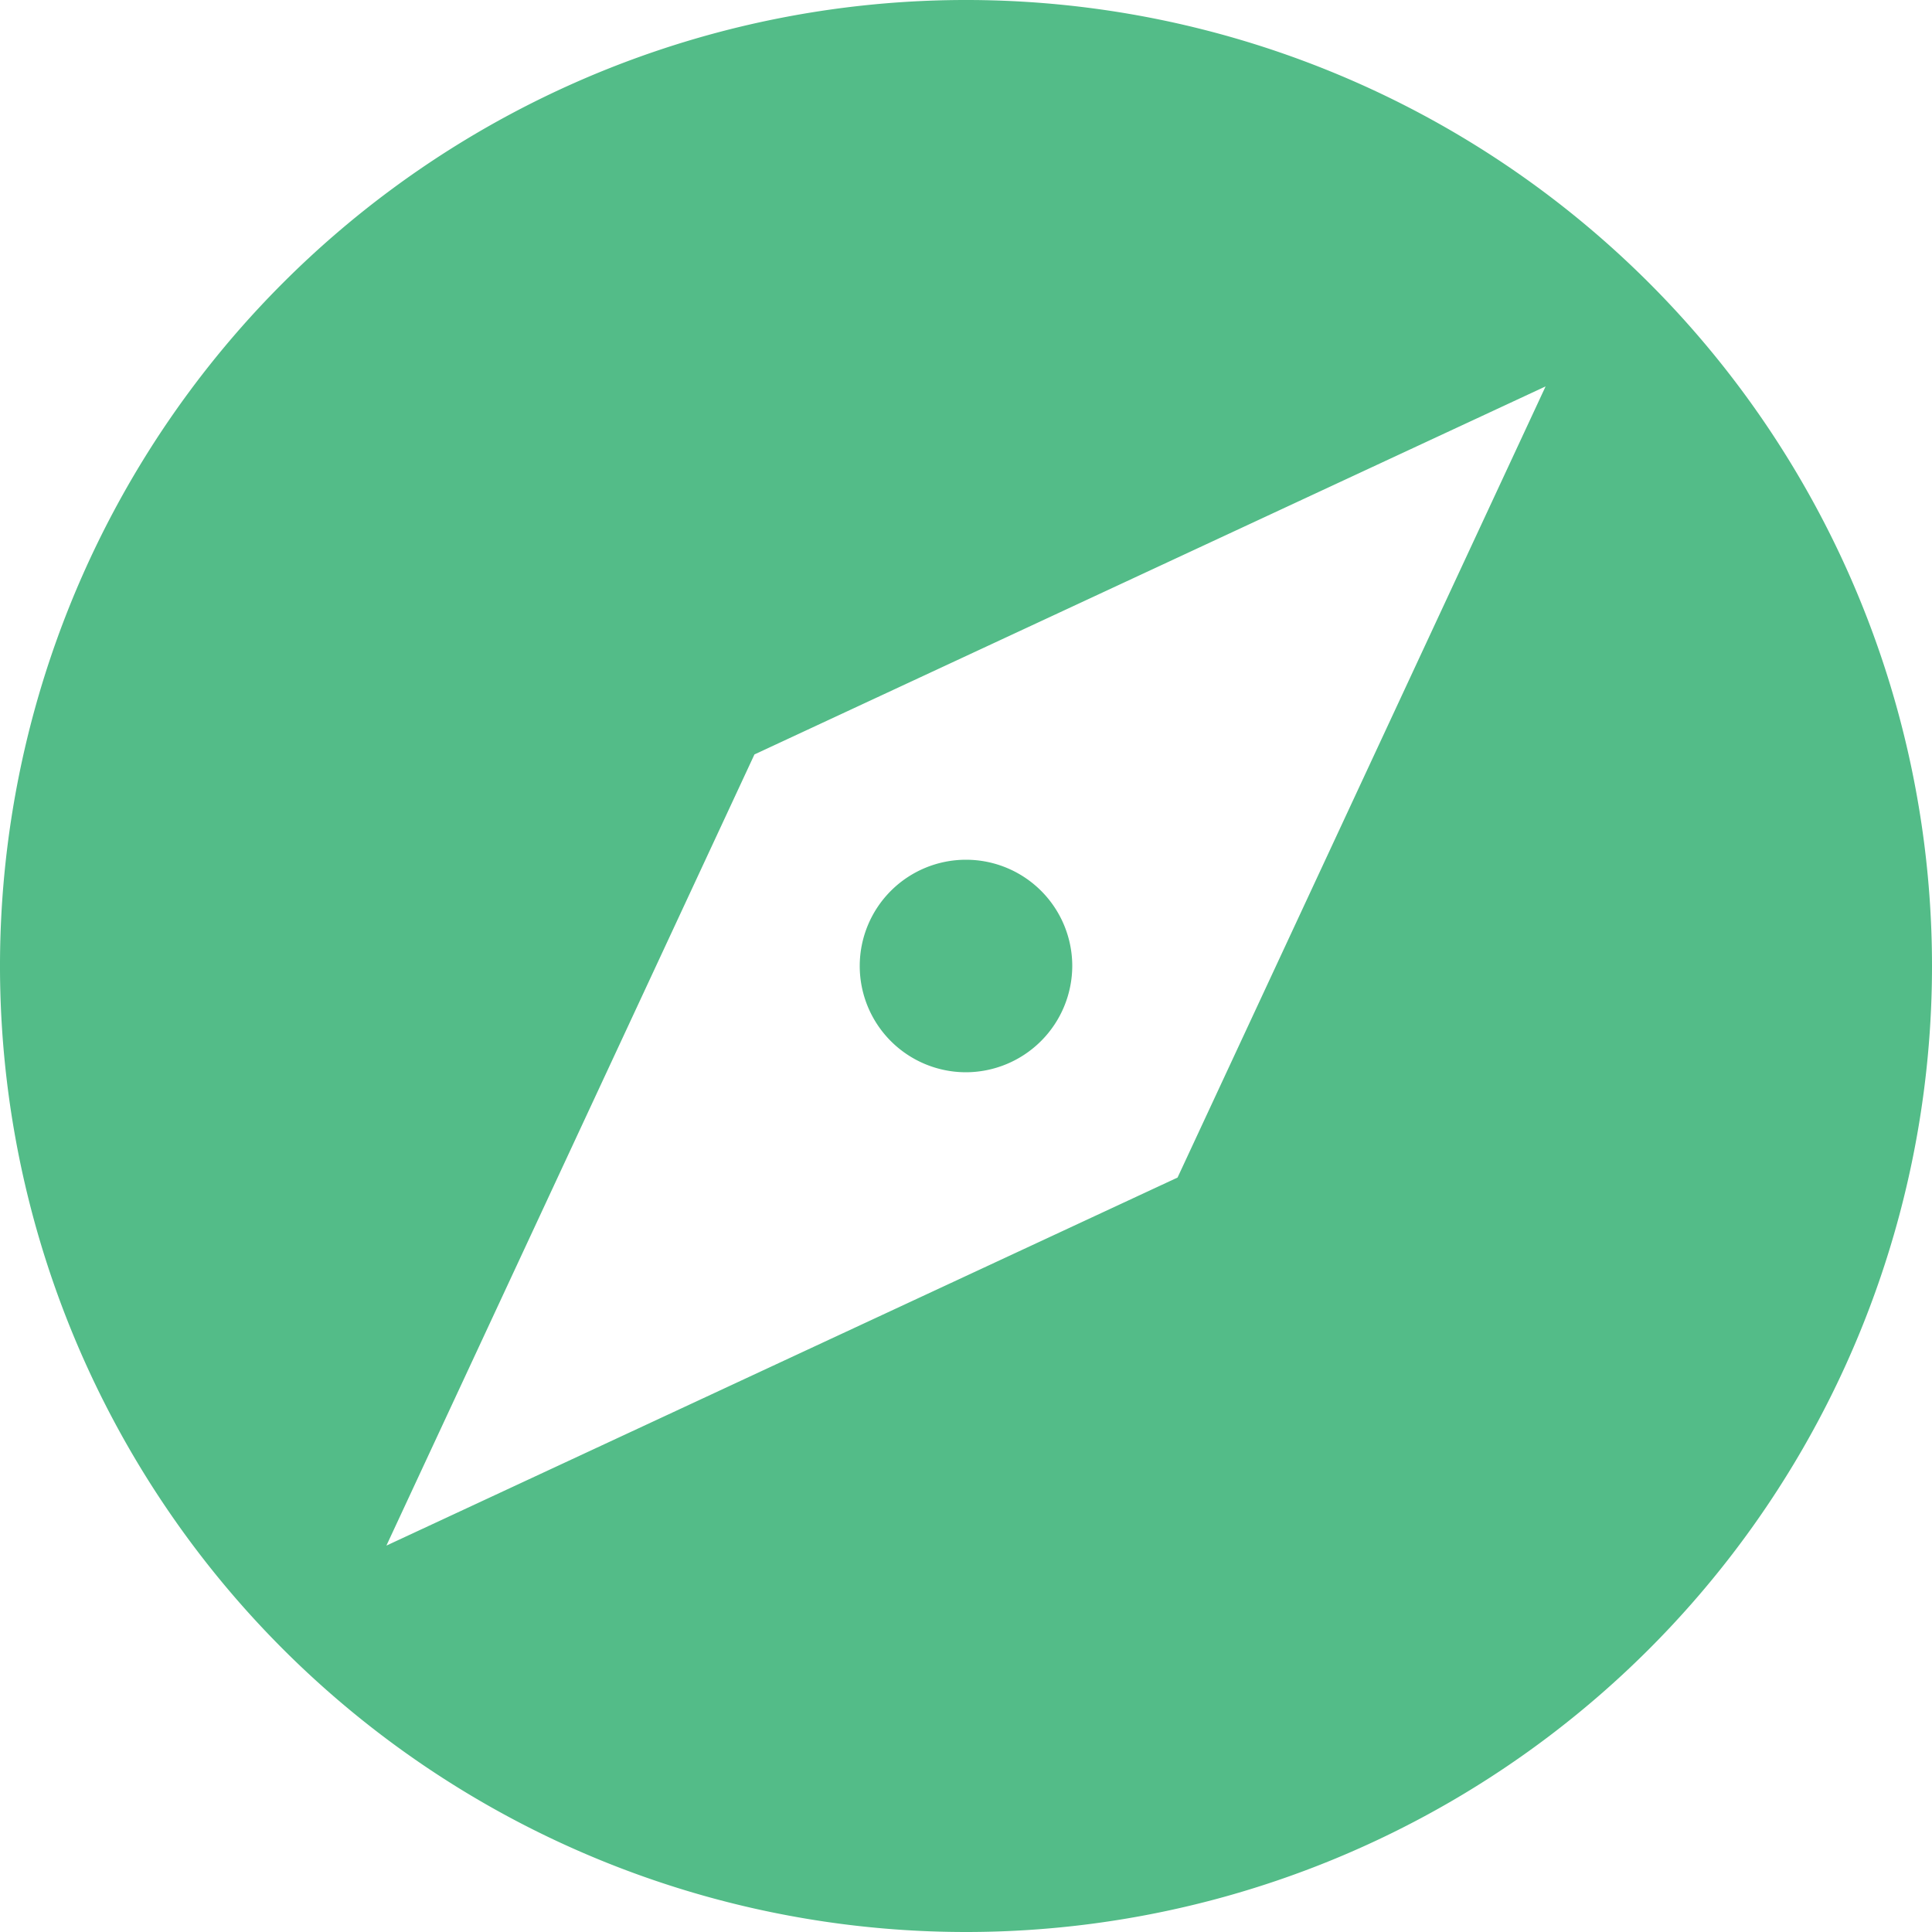 <svg xmlns="http://www.w3.org/2000/svg" width="22" height="22" viewBox="0 0 22 22">
  <defs>
    <style>
      .cls-1 {
        fill: #53bc88;
        fill-rule: evenodd;
      }
    </style>
  </defs>
  <path id="img_faci_tocotoco_icon05.svg" data-name="img/faci/tocotoco/icon05.svg" class="cls-1" d="M11,22A11,11,0,1,1,22,11,11,11,0,0,1,11,22ZM8.591,8.591L4.4,17.6l9.009-4.191L17.6,4.4ZM11,12.21A1.21,1.21,0,1,1,12.21,11,1.214,1.214,0,0,1,11,12.21Z"/>
</svg>
